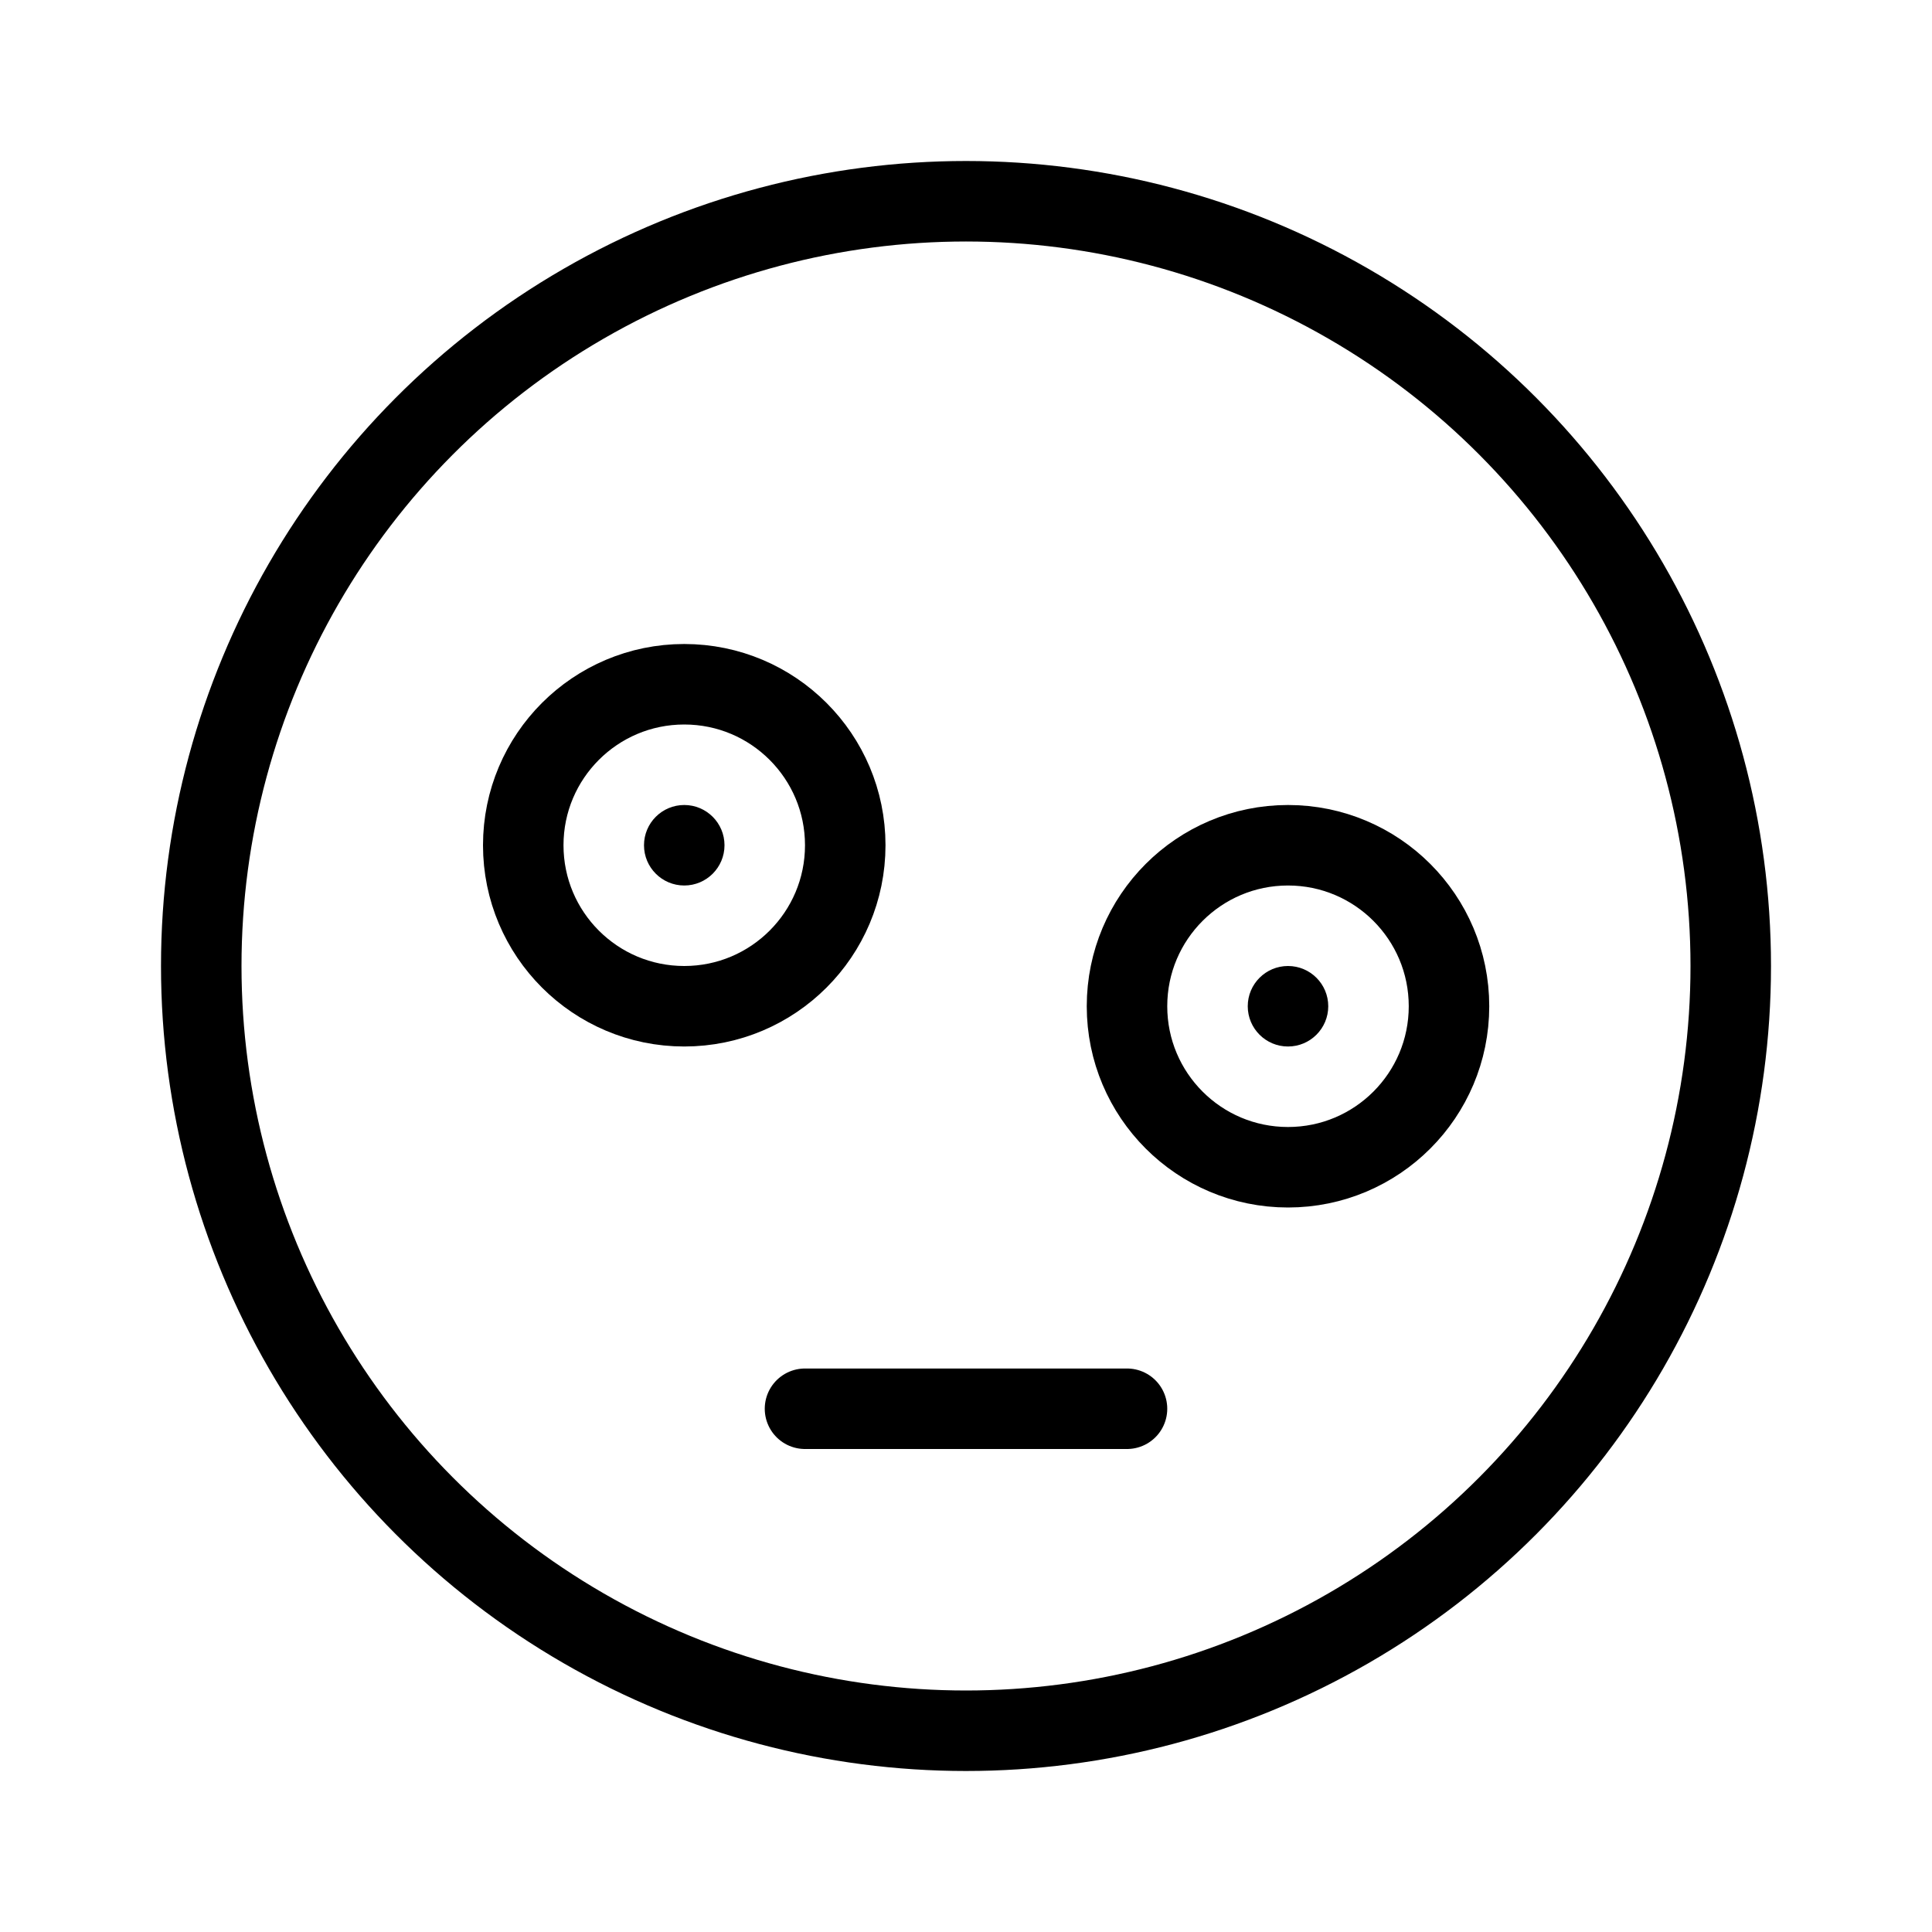 <svg xmlns="http://www.w3.org/2000/svg" width="48" height="48" fill="none" stroke="hsl(0, 0%, 100%)" stroke-linecap="round" stroke-linejoin="round" stroke-width="2"><circle cx="24" cy="24" r="19"/><circle cx="17" cy="21" r="4"/><circle cx="32" cy="25" r="4"/><circle cx="17" cy="21" r="1" fill="hsl(0, 0%, 100%)" stroke="none"/><circle cx="32" cy="25" r="1" fill="hsl(0, 0%, 100%)" stroke="none"/><path d="M20 35h8"/></svg>